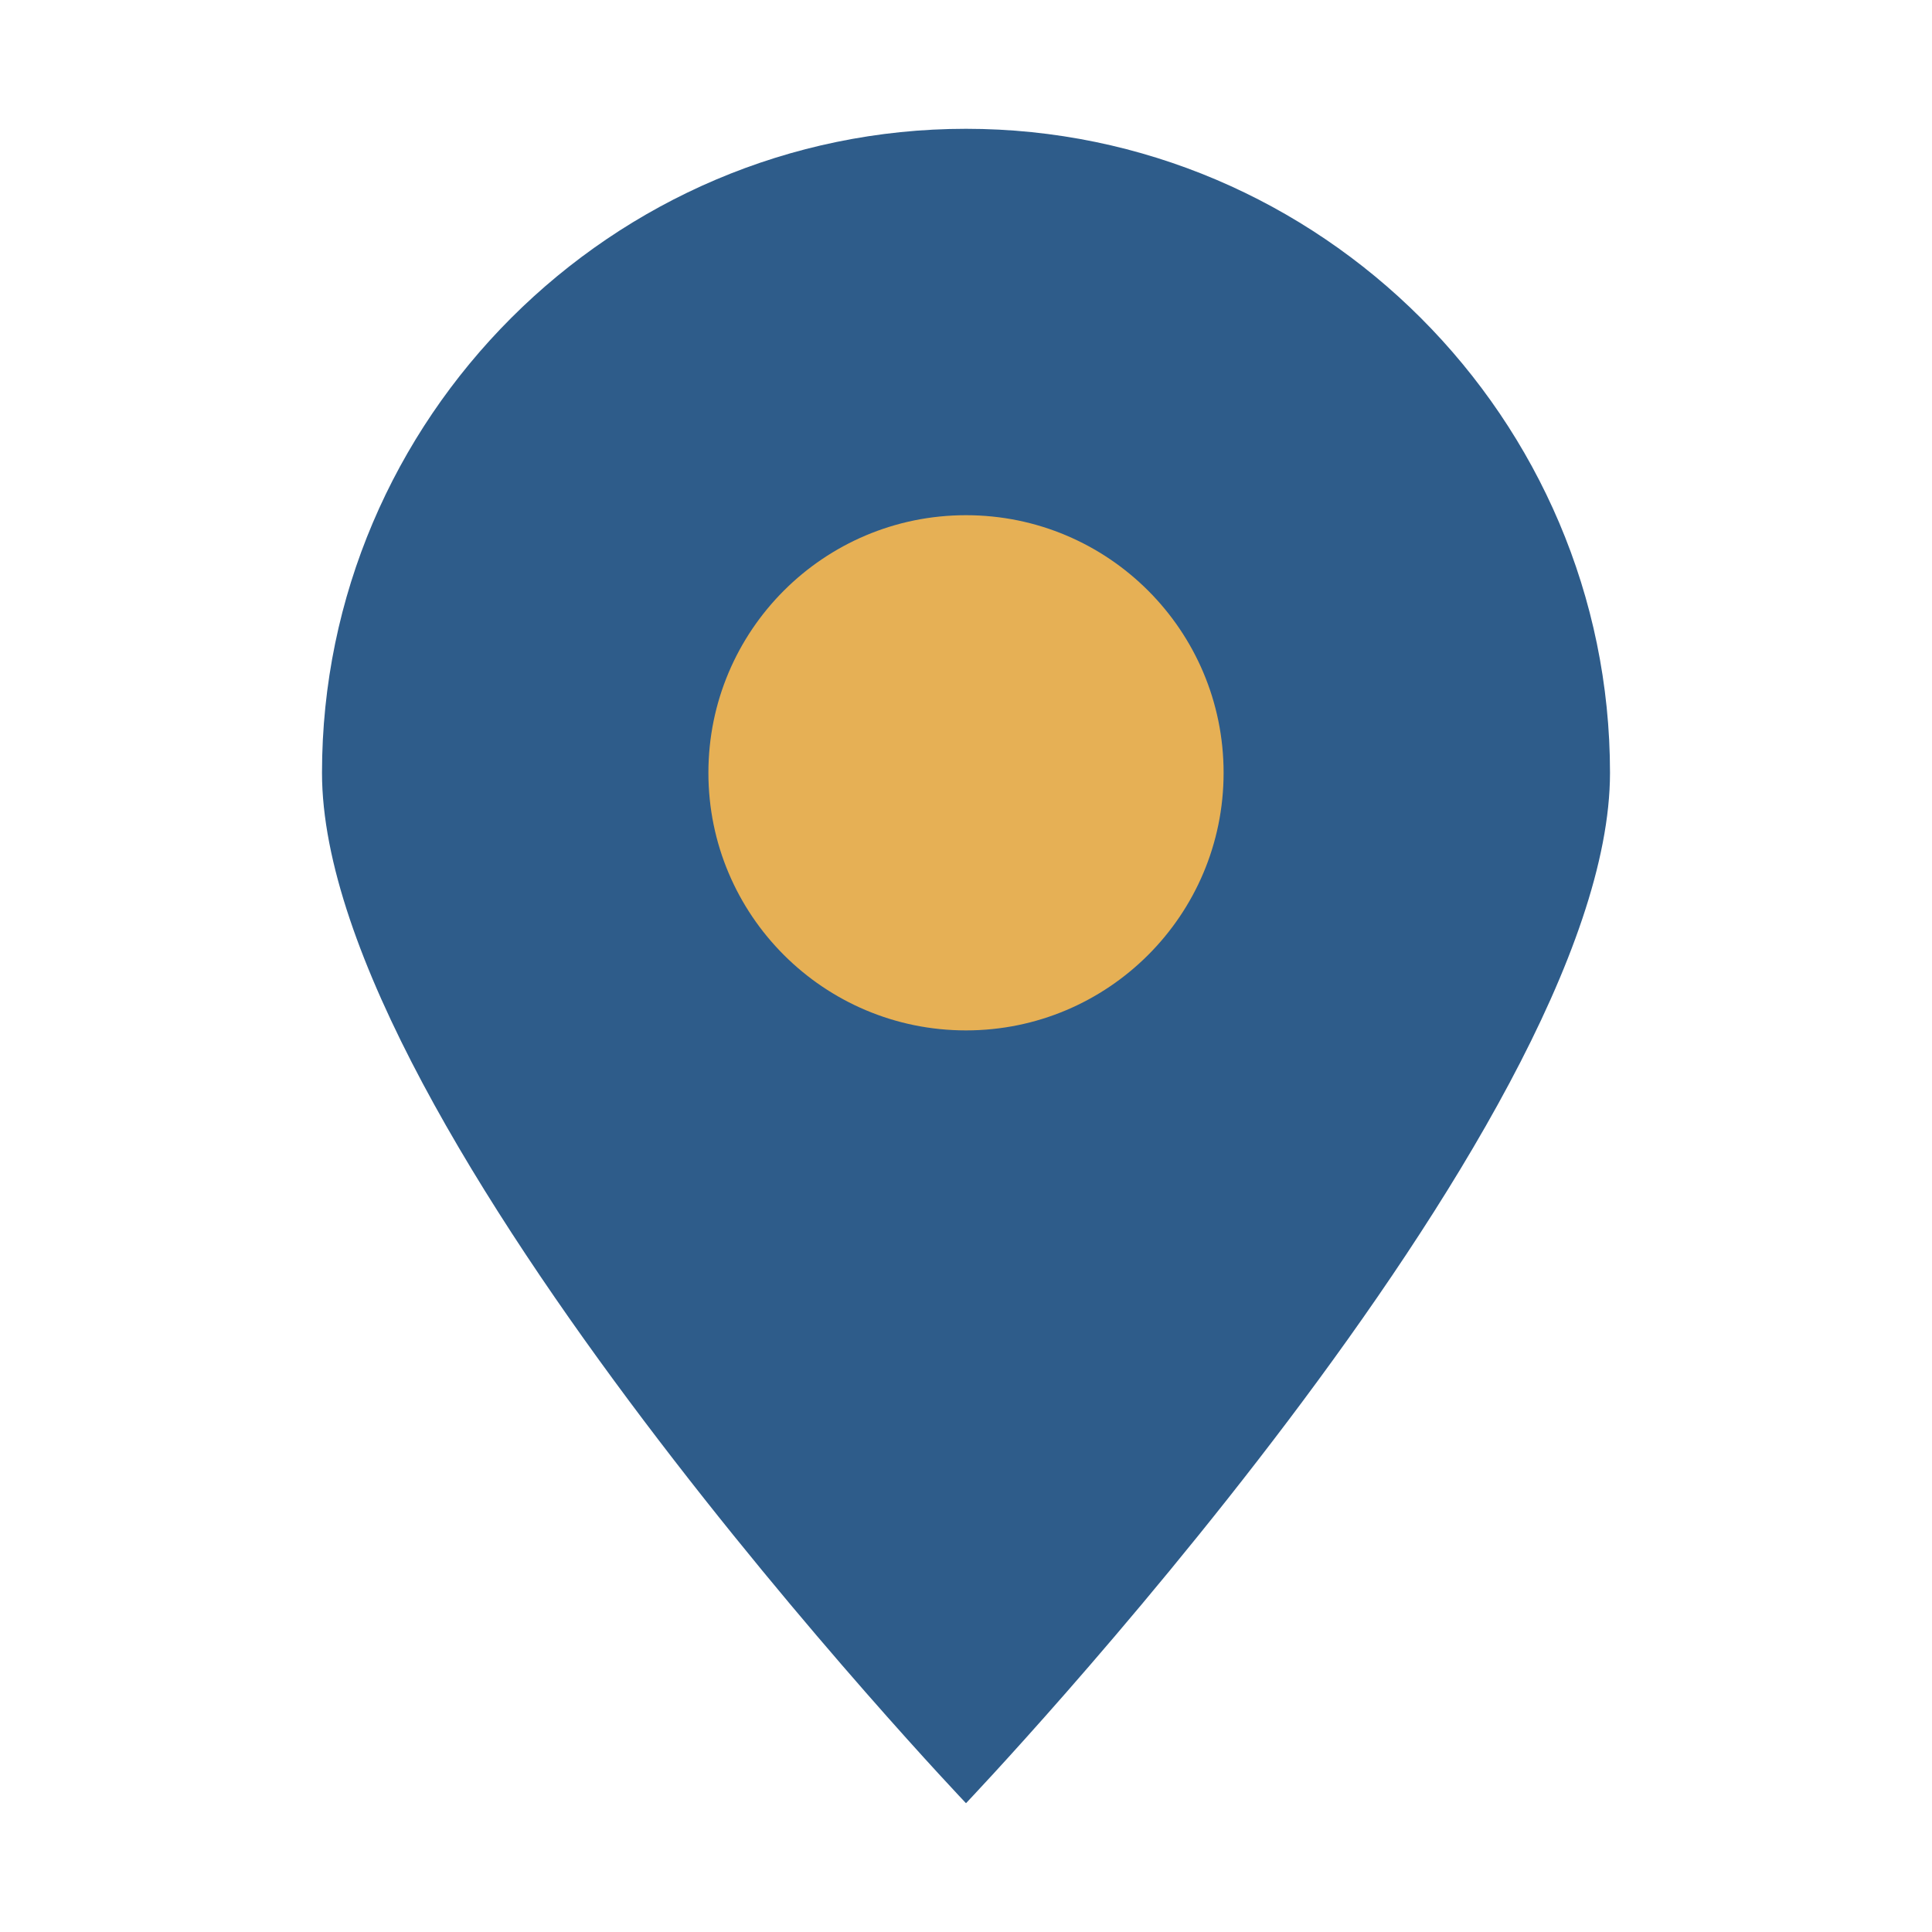 <svg xmlns="http://www.w3.org/2000/svg" width="30" height="30" viewBox="0 0 30 30">
  <style>
    .icon-primary { fill: #2e5c8a; }
    .icon-accent { fill: #e6b055; }
  </style>
  
  <!-- Location Pin Icon -->
  <g>
    <path class="icon-primary" d="M15,2 C9.5,2 5,6.5 5,12 C5,17.5 15,28 15,28 C15,28 25,17.5 25,12 C25,6.5 20.5,2 15,2 Z"/>
    <circle class="icon-accent" cx="15" cy="12" r="4"/>
  </g>
</svg>
